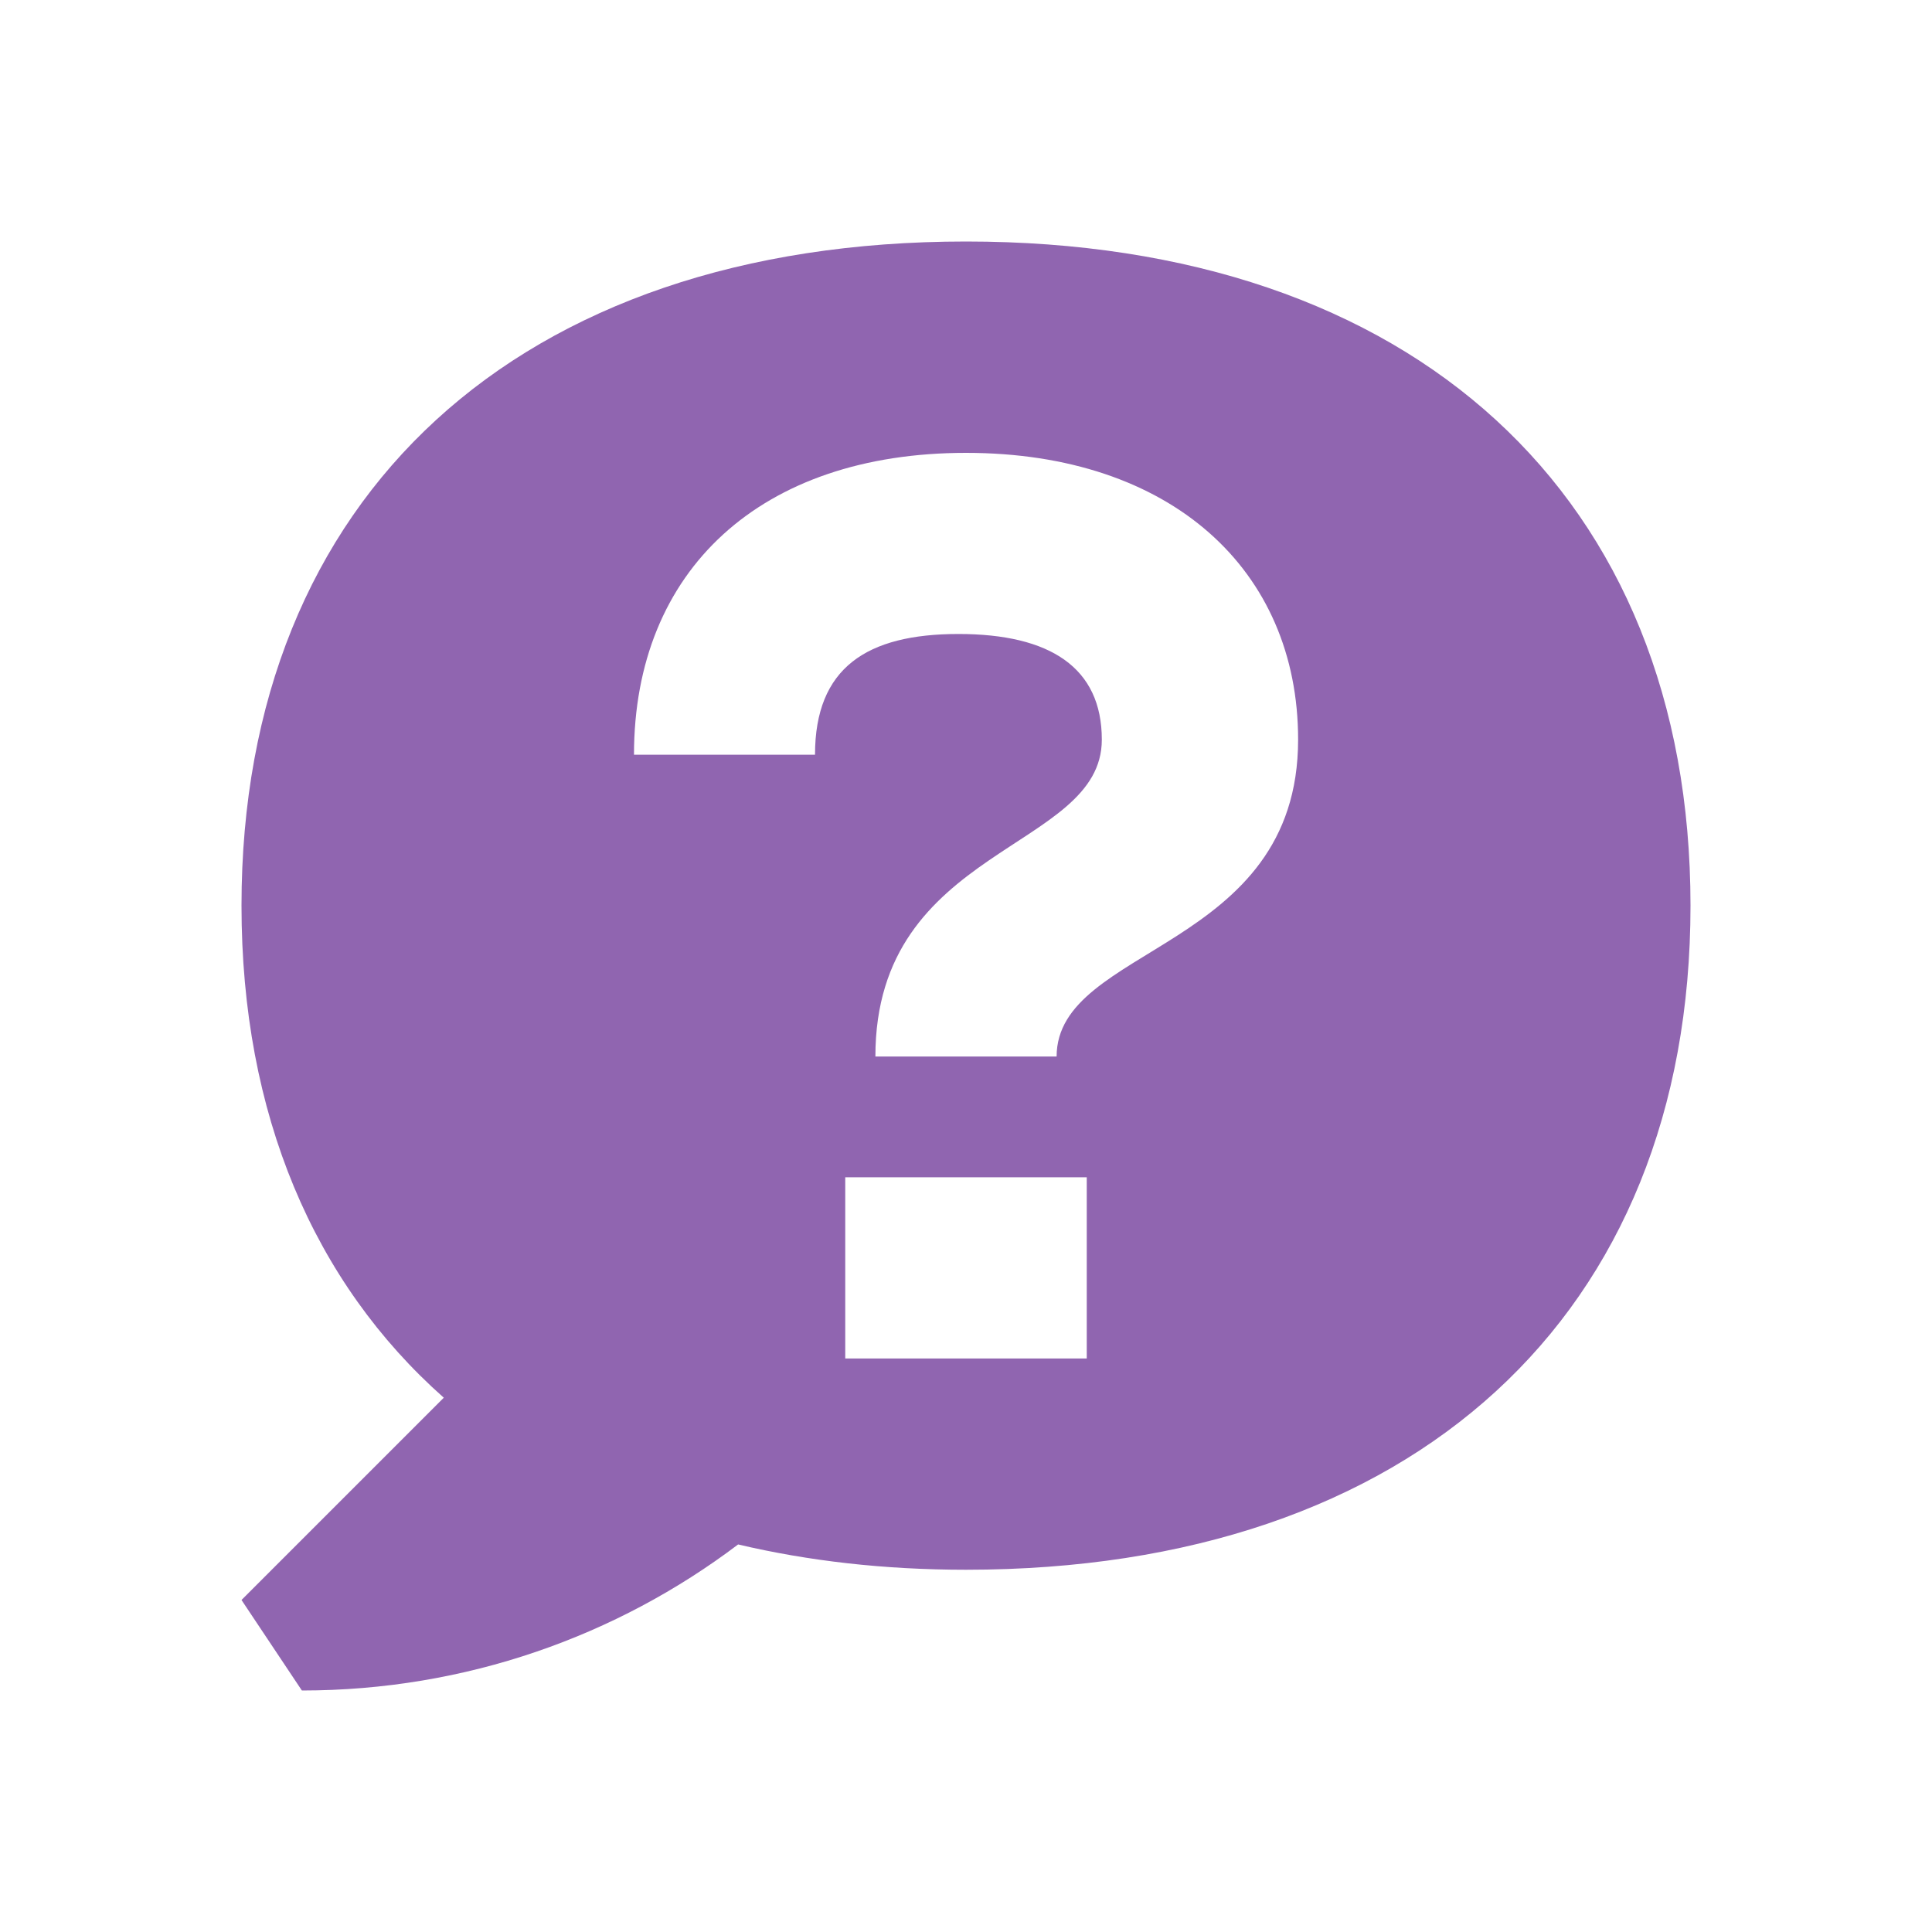 <svg xmlns="http://www.w3.org/2000/svg" viewBox="0 0 20 20" fill="#9065B0"><path d="M10 2.5c-4.628 0-7.5 2.634-7.5 6.875 0 2.162.75 3.903 2.094 5.094L2.5 16.563l.625.937c1.694 0 3.26-.562 4.516-1.512.725.171 1.512.262 2.359.262 4.628 0 7.5-2.634 7.5-6.875S14.628 2.5 10 2.5m1.25 11.563h-2.5v-1.876h2.5zm-.312-3.126H9.062c0-2.187 2.344-2.128 2.344-3.28 0-.745-.534-1.094-1.484-1.094s-1.485.35-1.485 1.25H6.563C6.563 5.9 7.877 4.688 10 4.688s3.438 1.212 3.438 2.968c0 2.188-2.5 2.128-2.5 3.282" fill="#9065B0"></path></svg>